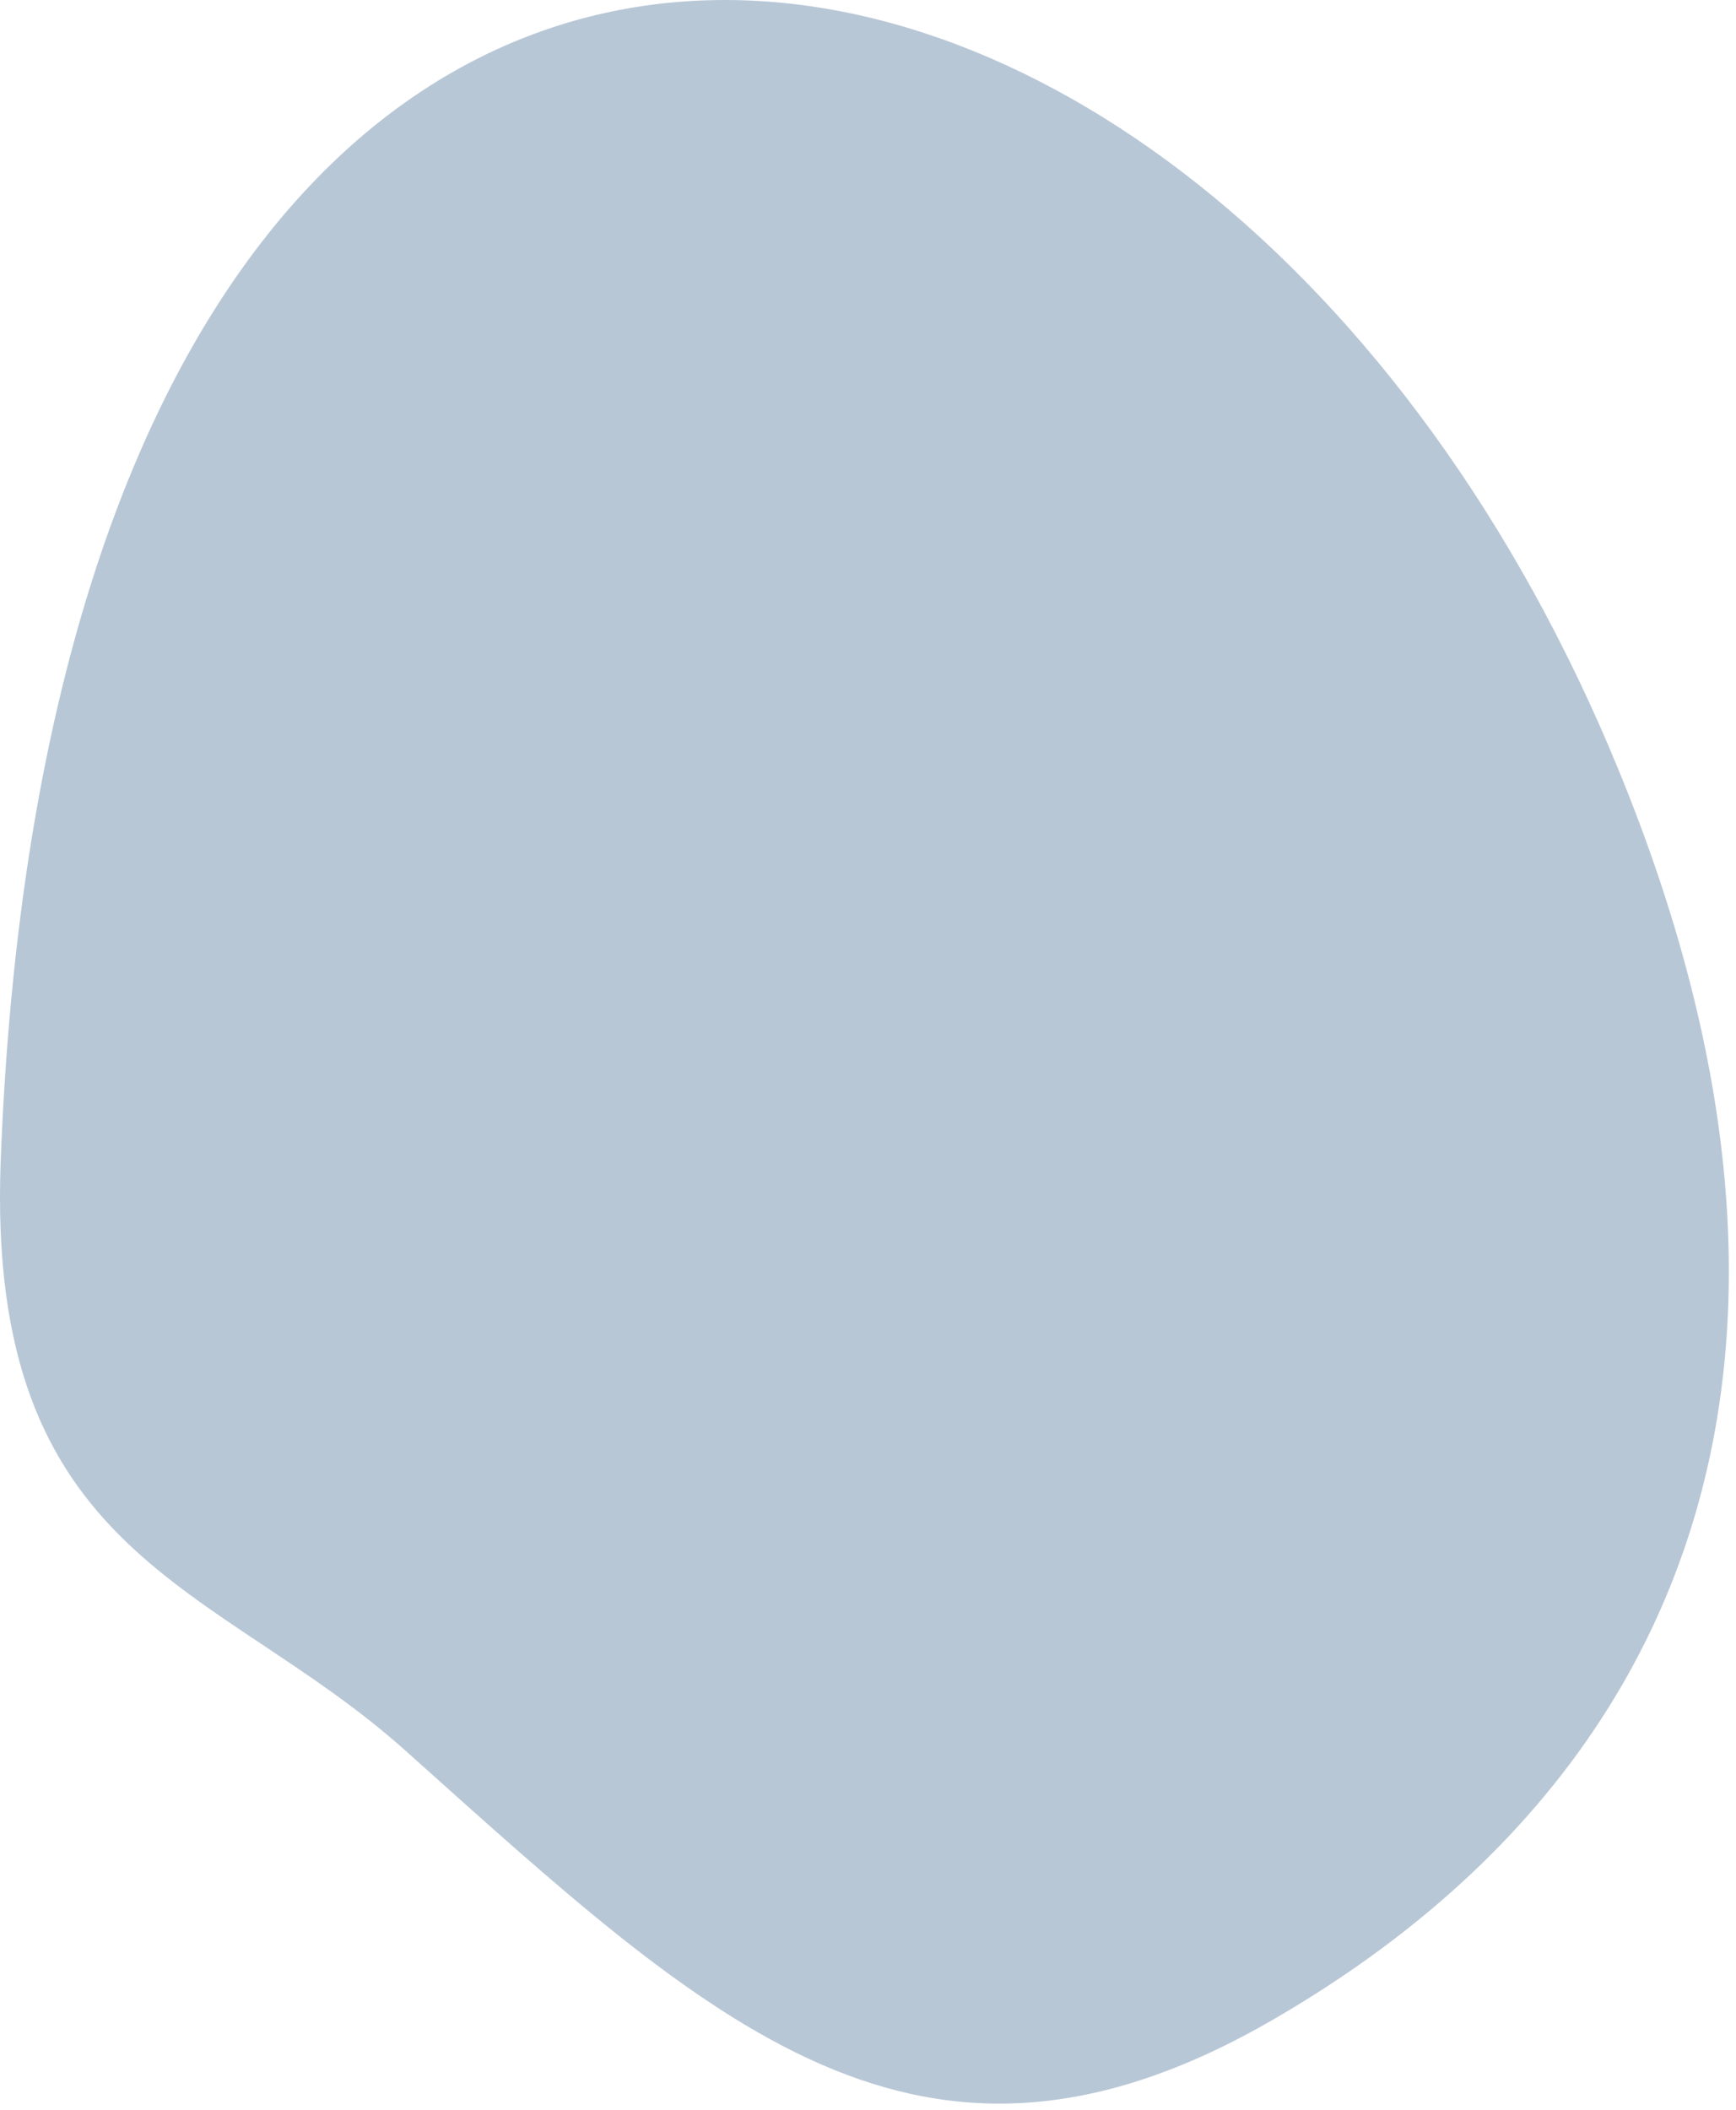 <?xml version="1.0" encoding="UTF-8"?> <svg xmlns="http://www.w3.org/2000/svg" width="79" height="96" viewBox="0 0 79 96" fill="none"> <path d="M18.453 79.652C32.333 92.072 41.843 101.222 57.963 91.872C77.733 80.412 84.203 60.712 73.653 35.022C54.753 -11.028 2.753 -17.988 0.033 52.782C-0.667 71.012 9.853 71.952 18.453 79.652Z" fill="#B8C7D6"></path> </svg> 